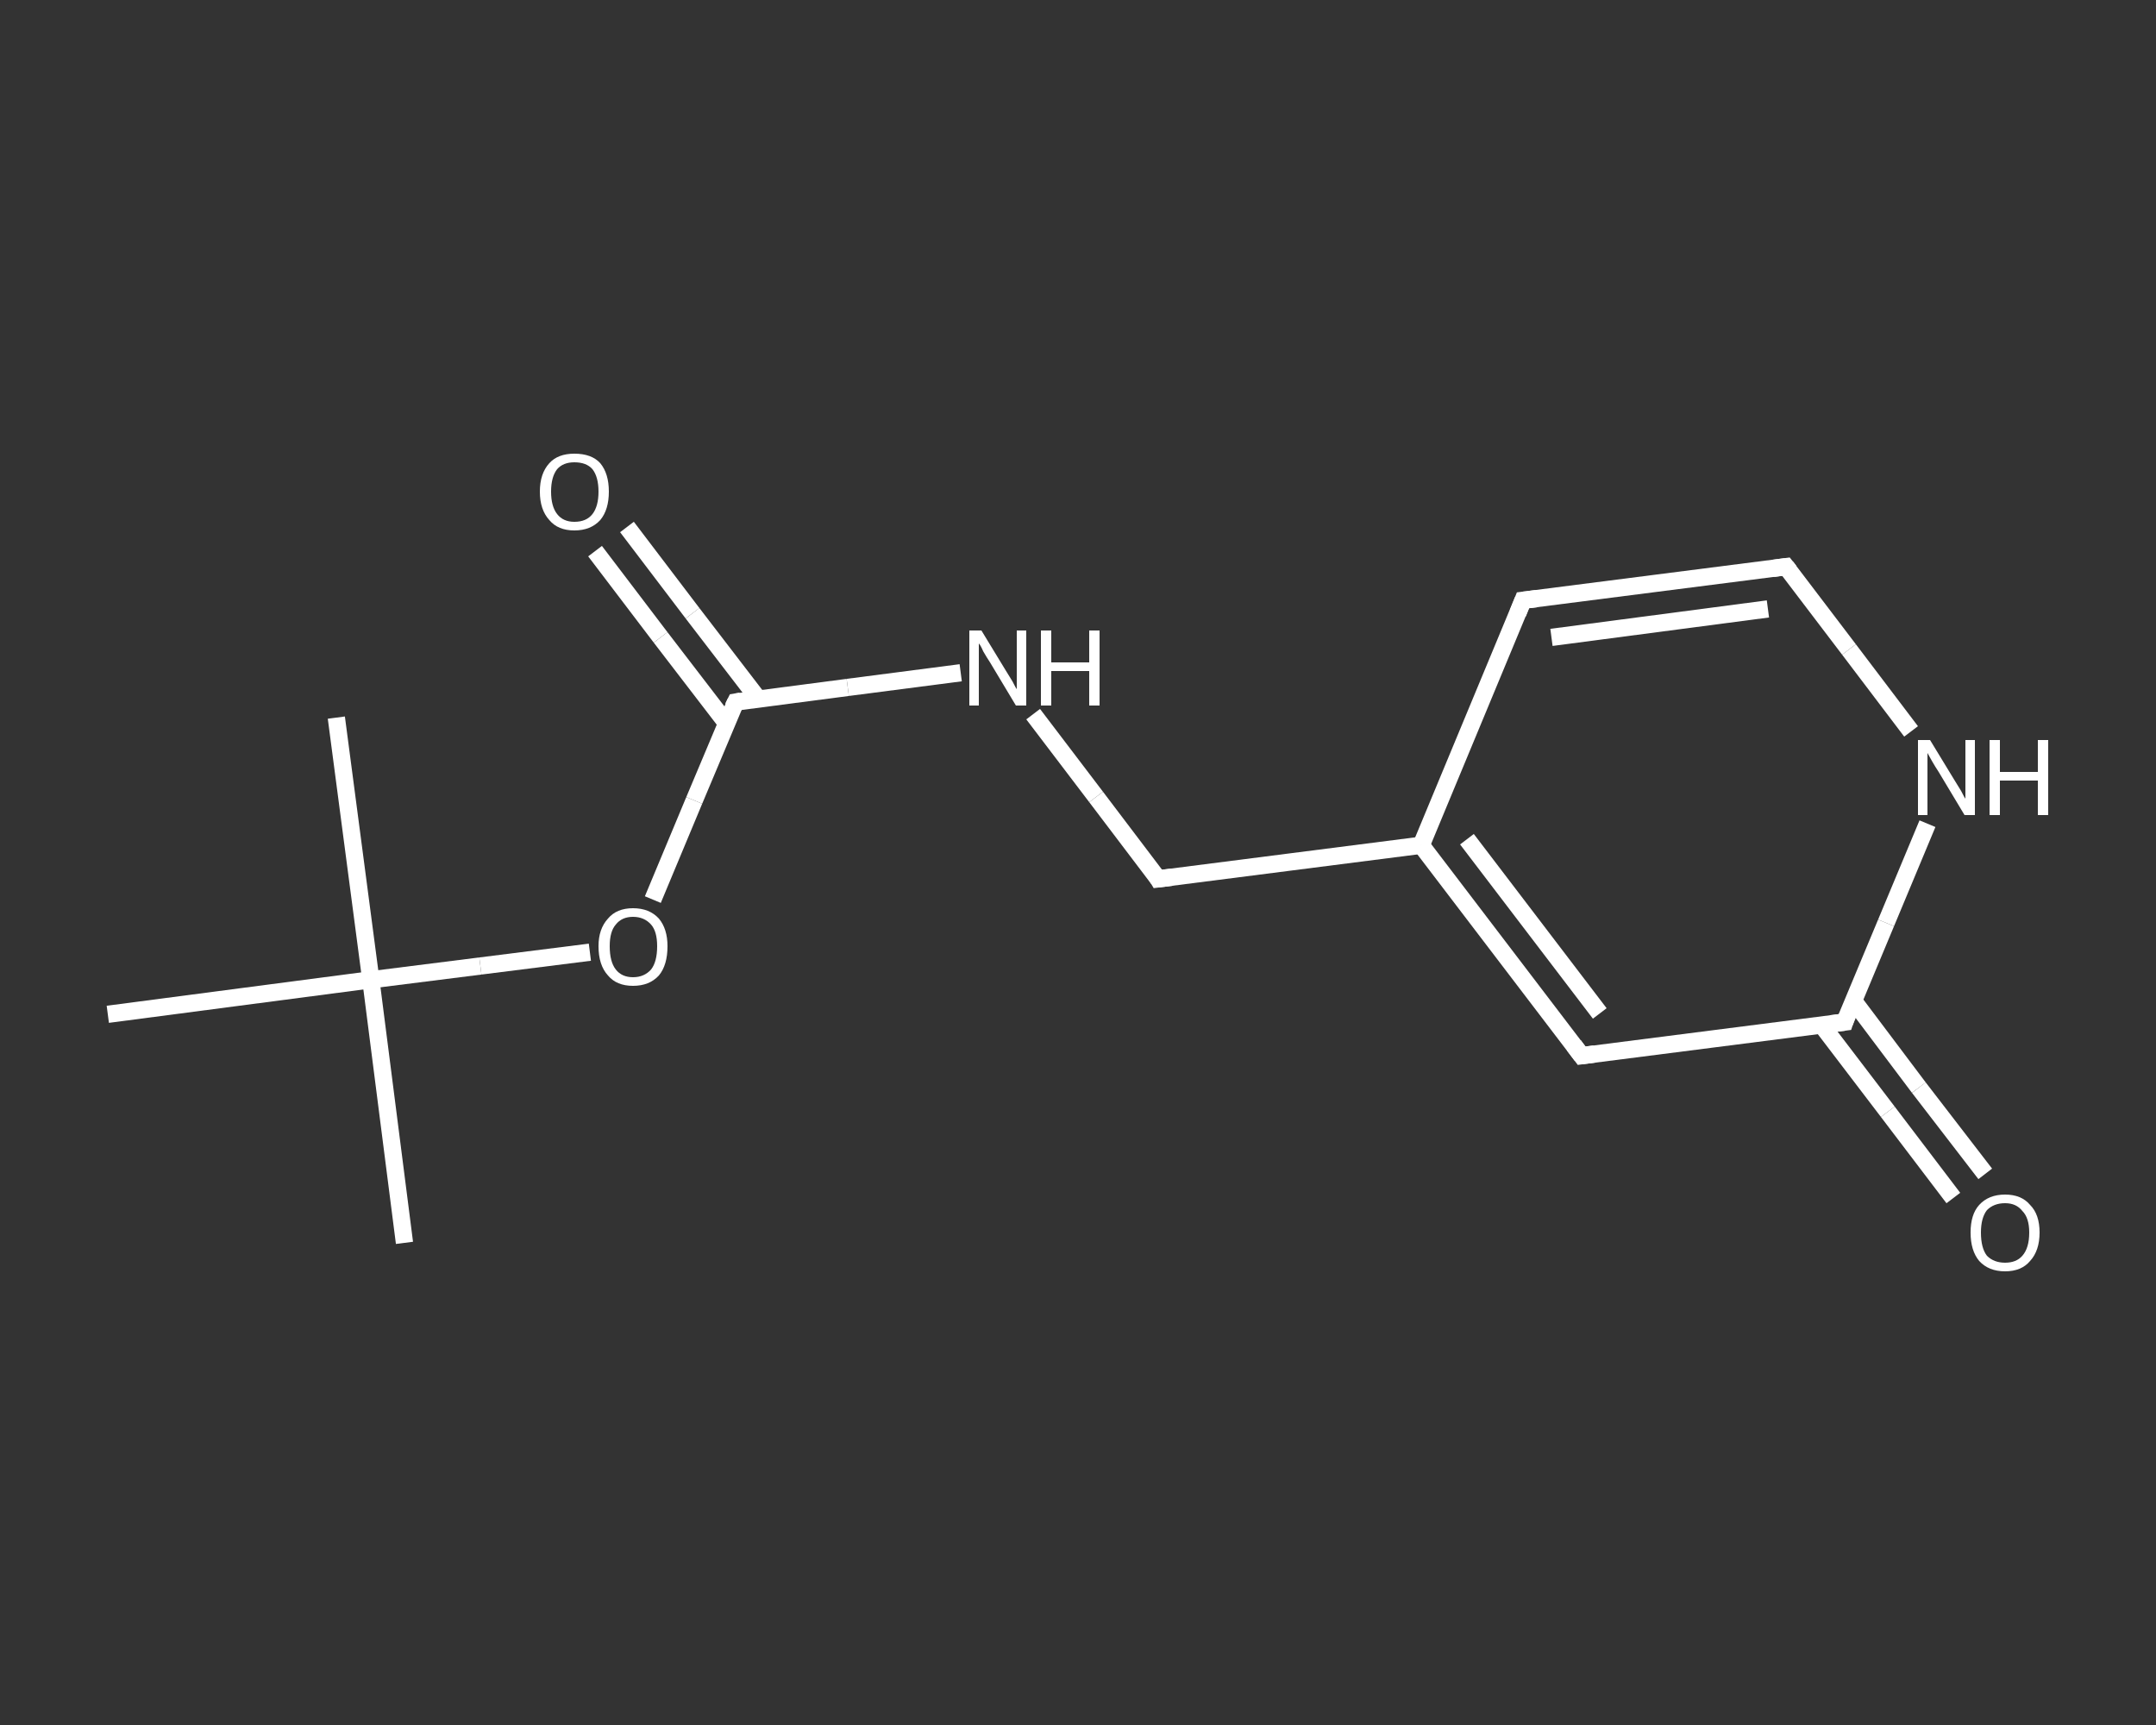 <?xml version='1.0' encoding='iso-8859-1'?>
<svg version='1.1' baseProfile='full'
              xmlns='http://www.w3.org/2000/svg'
                      xmlns:rdkit='http://www.rdkit.org/xml'
                      xmlns:xlink='http://www.w3.org/1999/xlink'
                  xml:space='preserve'
width='250px' height='200px' viewBox='0 0 250 200'>
<rect x="0" y="0" width="250" height="200" fill="#333333" stroke="none"/>
<!-- END OF HEADER -->
<rect style='opacity:1.0;fill:transparent;stroke:none' width='250.0' height='200.0' x='0.0' y='0.0'> </rect>
<path class='bond-0 atom-0 atom-1' d='M 46.9,144.1 L 43.0,113.6' style='fill:none;fill-rule:evenodd;stroke:#FFFFFF;stroke-width:2.0px;stroke-linecap:butt;stroke-linejoin:miter;stroke-opacity:1' />
<path class='bond-1 atom-1 atom-2' d='M 43.0,113.6 L 39.0,83.2' style='fill:none;fill-rule:evenodd;stroke:#FFFFFF;stroke-width:2.0px;stroke-linecap:butt;stroke-linejoin:miter;stroke-opacity:1' />
<path class='bond-2 atom-1 atom-3' d='M 43.0,113.6 L 12.5,117.6' style='fill:none;fill-rule:evenodd;stroke:#FFFFFF;stroke-width:2.0px;stroke-linecap:butt;stroke-linejoin:miter;stroke-opacity:1' />
<path class='bond-3 atom-1 atom-4' d='M 43.0,113.6 L 55.7,112.0' style='fill:none;fill-rule:evenodd;stroke:#FFFFFF;stroke-width:2.0px;stroke-linecap:butt;stroke-linejoin:miter;stroke-opacity:1' />
<path class='bond-3 atom-1 atom-4' d='M 55.7,112.0 L 68.4,110.4' style='fill:none;fill-rule:evenodd;stroke:#FFFFFF;stroke-width:2.0px;stroke-linecap:butt;stroke-linejoin:miter;stroke-opacity:1' />
<path class='bond-4 atom-4 atom-5' d='M 75.7,104.3 L 80.5,92.8' style='fill:none;fill-rule:evenodd;stroke:#FFFFFF;stroke-width:2.0px;stroke-linecap:butt;stroke-linejoin:miter;stroke-opacity:1' />
<path class='bond-4 atom-4 atom-5' d='M 80.5,92.8 L 85.3,81.4' style='fill:none;fill-rule:evenodd;stroke:#FFFFFF;stroke-width:2.0px;stroke-linecap:butt;stroke-linejoin:miter;stroke-opacity:1' />
<path class='bond-5 atom-5 atom-6' d='M 87.9,81.0 L 80.3,71.1' style='fill:none;fill-rule:evenodd;stroke:#FFFFFF;stroke-width:2.0px;stroke-linecap:butt;stroke-linejoin:miter;stroke-opacity:1' />
<path class='bond-5 atom-5 atom-6' d='M 80.3,71.1 L 72.7,61.1' style='fill:none;fill-rule:evenodd;stroke:#FFFFFF;stroke-width:2.0px;stroke-linecap:butt;stroke-linejoin:miter;stroke-opacity:1' />
<path class='bond-5 atom-5 atom-6' d='M 84.2,83.8 L 76.6,73.9' style='fill:none;fill-rule:evenodd;stroke:#FFFFFF;stroke-width:2.0px;stroke-linecap:butt;stroke-linejoin:miter;stroke-opacity:1' />
<path class='bond-5 atom-5 atom-6' d='M 76.6,73.9 L 69.0,63.9' style='fill:none;fill-rule:evenodd;stroke:#FFFFFF;stroke-width:2.0px;stroke-linecap:butt;stroke-linejoin:miter;stroke-opacity:1' />
<path class='bond-6 atom-5 atom-7' d='M 85.3,81.4 L 98.3,79.7' style='fill:none;fill-rule:evenodd;stroke:#FFFFFF;stroke-width:2.0px;stroke-linecap:butt;stroke-linejoin:miter;stroke-opacity:1' />
<path class='bond-6 atom-5 atom-7' d='M 98.3,79.7 L 111.4,78.0' style='fill:none;fill-rule:evenodd;stroke:#FFFFFF;stroke-width:2.0px;stroke-linecap:butt;stroke-linejoin:miter;stroke-opacity:1' />
<path class='bond-7 atom-7 atom-8' d='M 119.8,82.8 L 127.1,92.4' style='fill:none;fill-rule:evenodd;stroke:#FFFFFF;stroke-width:2.0px;stroke-linecap:butt;stroke-linejoin:miter;stroke-opacity:1' />
<path class='bond-7 atom-7 atom-8' d='M 127.1,92.4 L 134.3,101.9' style='fill:none;fill-rule:evenodd;stroke:#FFFFFF;stroke-width:2.0px;stroke-linecap:butt;stroke-linejoin:miter;stroke-opacity:1' />
<path class='bond-8 atom-8 atom-9' d='M 134.3,101.9 L 164.8,98.0' style='fill:none;fill-rule:evenodd;stroke:#FFFFFF;stroke-width:2.0px;stroke-linecap:butt;stroke-linejoin:miter;stroke-opacity:1' />
<path class='bond-9 atom-9 atom-10' d='M 164.8,98.0 L 176.6,69.6' style='fill:none;fill-rule:evenodd;stroke:#FFFFFF;stroke-width:2.0px;stroke-linecap:butt;stroke-linejoin:miter;stroke-opacity:1' />
<path class='bond-10 atom-10 atom-11' d='M 176.6,69.6 L 207.1,65.7' style='fill:none;fill-rule:evenodd;stroke:#FFFFFF;stroke-width:2.0px;stroke-linecap:butt;stroke-linejoin:miter;stroke-opacity:1' />
<path class='bond-10 atom-10 atom-11' d='M 179.9,73.9 L 205.0,70.6' style='fill:none;fill-rule:evenodd;stroke:#FFFFFF;stroke-width:2.0px;stroke-linecap:butt;stroke-linejoin:miter;stroke-opacity:1' />
<path class='bond-11 atom-11 atom-12' d='M 207.1,65.7 L 214.4,75.3' style='fill:none;fill-rule:evenodd;stroke:#FFFFFF;stroke-width:2.0px;stroke-linecap:butt;stroke-linejoin:miter;stroke-opacity:1' />
<path class='bond-11 atom-11 atom-12' d='M 214.4,75.3 L 221.6,84.8' style='fill:none;fill-rule:evenodd;stroke:#FFFFFF;stroke-width:2.0px;stroke-linecap:butt;stroke-linejoin:miter;stroke-opacity:1' />
<path class='bond-12 atom-12 atom-13' d='M 223.5,95.5 L 218.7,107.0' style='fill:none;fill-rule:evenodd;stroke:#FFFFFF;stroke-width:2.0px;stroke-linecap:butt;stroke-linejoin:miter;stroke-opacity:1' />
<path class='bond-12 atom-12 atom-13' d='M 218.7,107.0 L 213.9,118.5' style='fill:none;fill-rule:evenodd;stroke:#FFFFFF;stroke-width:2.0px;stroke-linecap:butt;stroke-linejoin:miter;stroke-opacity:1' />
<path class='bond-13 atom-13 atom-14' d='M 211.2,118.8 L 218.9,128.9' style='fill:none;fill-rule:evenodd;stroke:#FFFFFF;stroke-width:2.0px;stroke-linecap:butt;stroke-linejoin:miter;stroke-opacity:1' />
<path class='bond-13 atom-13 atom-14' d='M 218.9,128.9 L 226.5,138.9' style='fill:none;fill-rule:evenodd;stroke:#FFFFFF;stroke-width:2.0px;stroke-linecap:butt;stroke-linejoin:miter;stroke-opacity:1' />
<path class='bond-13 atom-13 atom-14' d='M 214.9,116.0 L 222.5,126.1' style='fill:none;fill-rule:evenodd;stroke:#FFFFFF;stroke-width:2.0px;stroke-linecap:butt;stroke-linejoin:miter;stroke-opacity:1' />
<path class='bond-13 atom-13 atom-14' d='M 222.5,126.1 L 230.2,136.1' style='fill:none;fill-rule:evenodd;stroke:#FFFFFF;stroke-width:2.0px;stroke-linecap:butt;stroke-linejoin:miter;stroke-opacity:1' />
<path class='bond-14 atom-13 atom-15' d='M 213.9,118.5 L 183.4,122.4' style='fill:none;fill-rule:evenodd;stroke:#FFFFFF;stroke-width:2.0px;stroke-linecap:butt;stroke-linejoin:miter;stroke-opacity:1' />
<path class='bond-15 atom-15 atom-9' d='M 183.4,122.4 L 164.8,98.0' style='fill:none;fill-rule:evenodd;stroke:#FFFFFF;stroke-width:2.0px;stroke-linecap:butt;stroke-linejoin:miter;stroke-opacity:1' />
<path class='bond-15 atom-15 atom-9' d='M 185.5,117.5 L 170.1,97.3' style='fill:none;fill-rule:evenodd;stroke:#FFFFFF;stroke-width:2.0px;stroke-linecap:butt;stroke-linejoin:miter;stroke-opacity:1' />
<path d='M 85.0,82.0 L 85.3,81.4 L 85.9,81.3' style='fill:none;stroke:#FFFFFF;stroke-width:2.0px;stroke-linecap:butt;stroke-linejoin:miter;stroke-opacity:1;' />
<path d='M 134.0,101.4 L 134.3,101.9 L 135.9,101.7' style='fill:none;stroke:#FFFFFF;stroke-width:2.0px;stroke-linecap:butt;stroke-linejoin:miter;stroke-opacity:1;' />
<path d='M 176.0,71.1 L 176.6,69.6 L 178.2,69.4' style='fill:none;stroke:#FFFFFF;stroke-width:2.0px;stroke-linecap:butt;stroke-linejoin:miter;stroke-opacity:1;' />
<path d='M 205.6,65.9 L 207.1,65.7 L 207.5,66.2' style='fill:none;stroke:#FFFFFF;stroke-width:2.0px;stroke-linecap:butt;stroke-linejoin:miter;stroke-opacity:1;' />
<path d='M 214.1,117.9 L 213.9,118.5 L 212.3,118.7' style='fill:none;stroke:#FFFFFF;stroke-width:2.0px;stroke-linecap:butt;stroke-linejoin:miter;stroke-opacity:1;' />
<path d='M 184.9,122.2 L 183.4,122.4 L 182.5,121.2' style='fill:none;stroke:#FFFFFF;stroke-width:2.0px;stroke-linecap:butt;stroke-linejoin:miter;stroke-opacity:1;' />
<path class='atom-4' d='M 69.4 109.7
Q 69.4 107.7, 70.5 106.5
Q 71.5 105.3, 73.4 105.3
Q 75.3 105.3, 76.4 106.5
Q 77.4 107.7, 77.4 109.7
Q 77.4 111.9, 76.4 113.1
Q 75.3 114.3, 73.4 114.3
Q 71.5 114.3, 70.5 113.1
Q 69.4 111.9, 69.4 109.7
M 73.4 113.3
Q 74.7 113.3, 75.5 112.4
Q 76.2 111.5, 76.2 109.7
Q 76.2 108.0, 75.5 107.2
Q 74.7 106.3, 73.4 106.3
Q 72.1 106.3, 71.4 107.2
Q 70.7 108.0, 70.7 109.7
Q 70.7 111.5, 71.4 112.4
Q 72.1 113.3, 73.4 113.3
' fill='#FFFFFF'/>
<path class='atom-6' d='M 62.6 57.0
Q 62.6 54.9, 63.7 53.7
Q 64.7 52.6, 66.6 52.6
Q 68.6 52.6, 69.6 53.7
Q 70.6 54.9, 70.6 57.0
Q 70.6 59.1, 69.6 60.3
Q 68.5 61.5, 66.6 61.5
Q 64.7 61.5, 63.7 60.3
Q 62.6 59.1, 62.6 57.0
M 66.6 60.5
Q 68.0 60.5, 68.7 59.6
Q 69.4 58.7, 69.4 57.0
Q 69.4 55.3, 68.7 54.4
Q 68.0 53.6, 66.6 53.6
Q 65.3 53.6, 64.6 54.4
Q 63.9 55.3, 63.9 57.0
Q 63.9 58.7, 64.6 59.6
Q 65.3 60.5, 66.6 60.5
' fill='#FFFFFF'/>
<path class='atom-7' d='M 113.8 73.1
L 116.6 77.7
Q 116.9 78.2, 117.4 79.0
Q 117.8 79.8, 117.9 79.9
L 117.9 73.1
L 119.0 73.1
L 119.0 81.8
L 117.8 81.8
L 114.8 76.8
Q 114.4 76.2, 114.0 75.5
Q 113.7 74.8, 113.5 74.6
L 113.5 81.8
L 112.4 81.8
L 112.4 73.1
L 113.8 73.1
' fill='#FFFFFF'/>
<path class='atom-7' d='M 120.7 73.1
L 121.9 73.1
L 121.9 76.8
L 126.3 76.8
L 126.3 73.1
L 127.5 73.1
L 127.5 81.8
L 126.3 81.8
L 126.3 77.8
L 121.9 77.8
L 121.9 81.8
L 120.7 81.8
L 120.7 73.1
' fill='#FFFFFF'/>
<path class='atom-12' d='M 223.8 85.8
L 226.6 90.4
Q 226.9 90.9, 227.4 91.7
Q 227.8 92.5, 227.9 92.6
L 227.9 85.8
L 229.0 85.8
L 229.0 94.5
L 227.8 94.5
L 224.8 89.5
Q 224.4 88.9, 224.0 88.2
Q 223.6 87.5, 223.5 87.3
L 223.5 94.5
L 222.4 94.5
L 222.4 85.8
L 223.8 85.8
' fill='#FFFFFF'/>
<path class='atom-12' d='M 230.7 85.8
L 231.9 85.8
L 231.9 89.5
L 236.3 89.5
L 236.3 85.8
L 237.5 85.8
L 237.5 94.5
L 236.3 94.5
L 236.3 90.5
L 231.9 90.5
L 231.9 94.5
L 230.7 94.5
L 230.7 85.8
' fill='#FFFFFF'/>
<path class='atom-14' d='M 228.5 142.9
Q 228.5 140.8, 229.5 139.7
Q 230.6 138.5, 232.5 138.5
Q 234.4 138.5, 235.4 139.7
Q 236.5 140.8, 236.5 142.9
Q 236.5 145.0, 235.4 146.2
Q 234.4 147.4, 232.5 147.4
Q 230.6 147.4, 229.5 146.2
Q 228.5 145.0, 228.5 142.9
M 232.5 146.4
Q 233.8 146.4, 234.5 145.6
Q 235.3 144.7, 235.3 142.9
Q 235.3 141.2, 234.5 140.4
Q 233.8 139.5, 232.5 139.5
Q 231.2 139.5, 230.4 140.3
Q 229.7 141.2, 229.7 142.9
Q 229.7 144.7, 230.4 145.6
Q 231.2 146.4, 232.5 146.4
' fill='#FFFFFF'/>
</svg>
